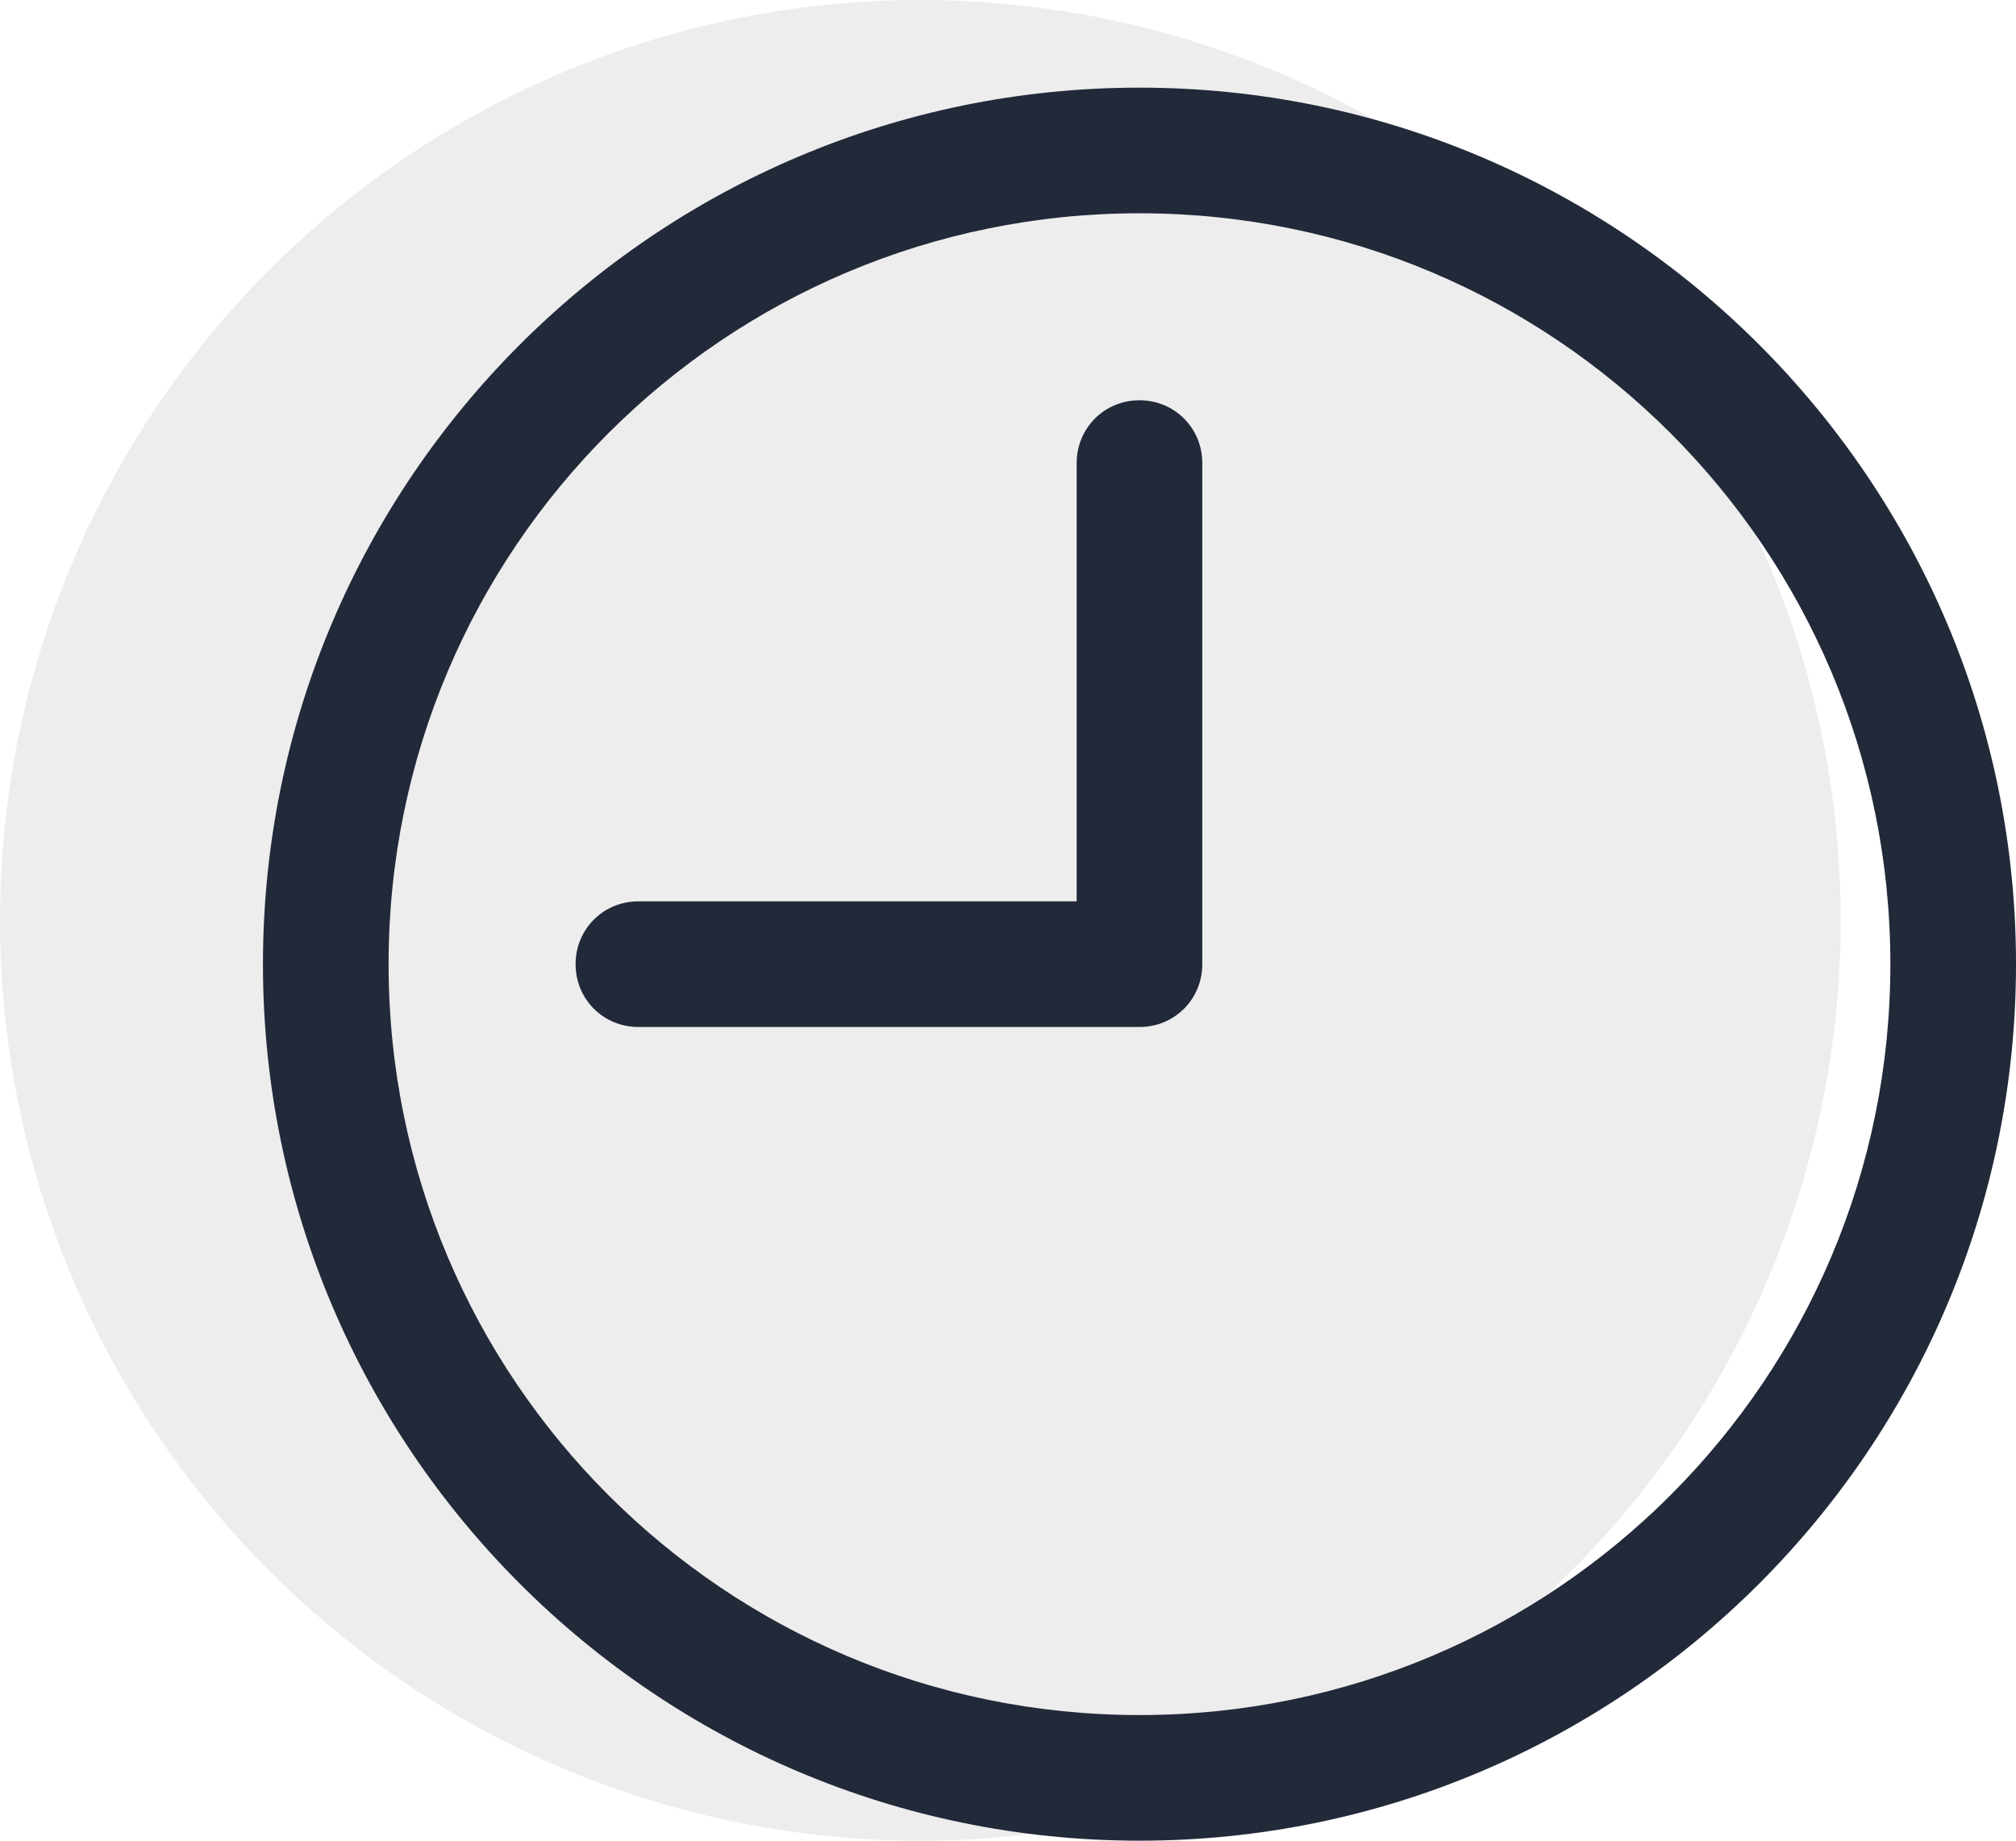 <?xml version="1.0" encoding="utf-8"?>
<!-- Generator: Adobe Illustrator 23.0.0, SVG Export Plug-In . SVG Version: 6.00 Build 0)  -->
<svg version="1.1" id="Layer_1" xmlns="http://www.w3.org/2000/svg" xmlns:xlink="http://www.w3.org/1999/xlink" x="0px" y="0px"
	 viewBox="0 0 138 126" style="enable-background:new 0 0 138 126;" xml:space="preserve">
<style type="text/css">
	.st0{fill:#939393;fill-opacity:0.17;}
	.st1{fill:#222939;}
</style>
<circle class="st0" cx="63" cy="63" r="63"/>
<path class="st1" d="M78,6C44.9,6,18,32.9,18,66s26.9,60,60,60c33.1,0,60-26.9,60-60C138,32.9,111.1,6,78,6z M78,117.4
	c-28.4,0-51.4-23-51.4-51.4s23-51.4,51.4-51.4c28.4,0,51.4,23,51.4,51.4C129.4,94.4,106.4,117.4,78,117.4z"/>
<path class="st1" d="M78,27.4c-2.4,0-4.3,1.9-4.3,4.3v30h-30c-2.4,0-4.3,1.9-4.3,4.3c0,2.4,1.9,4.3,4.3,4.3H78
	c2.4,0,4.3-1.9,4.3-4.3V31.7C82.3,29.3,80.4,27.4,78,27.4z"/>
</svg>
